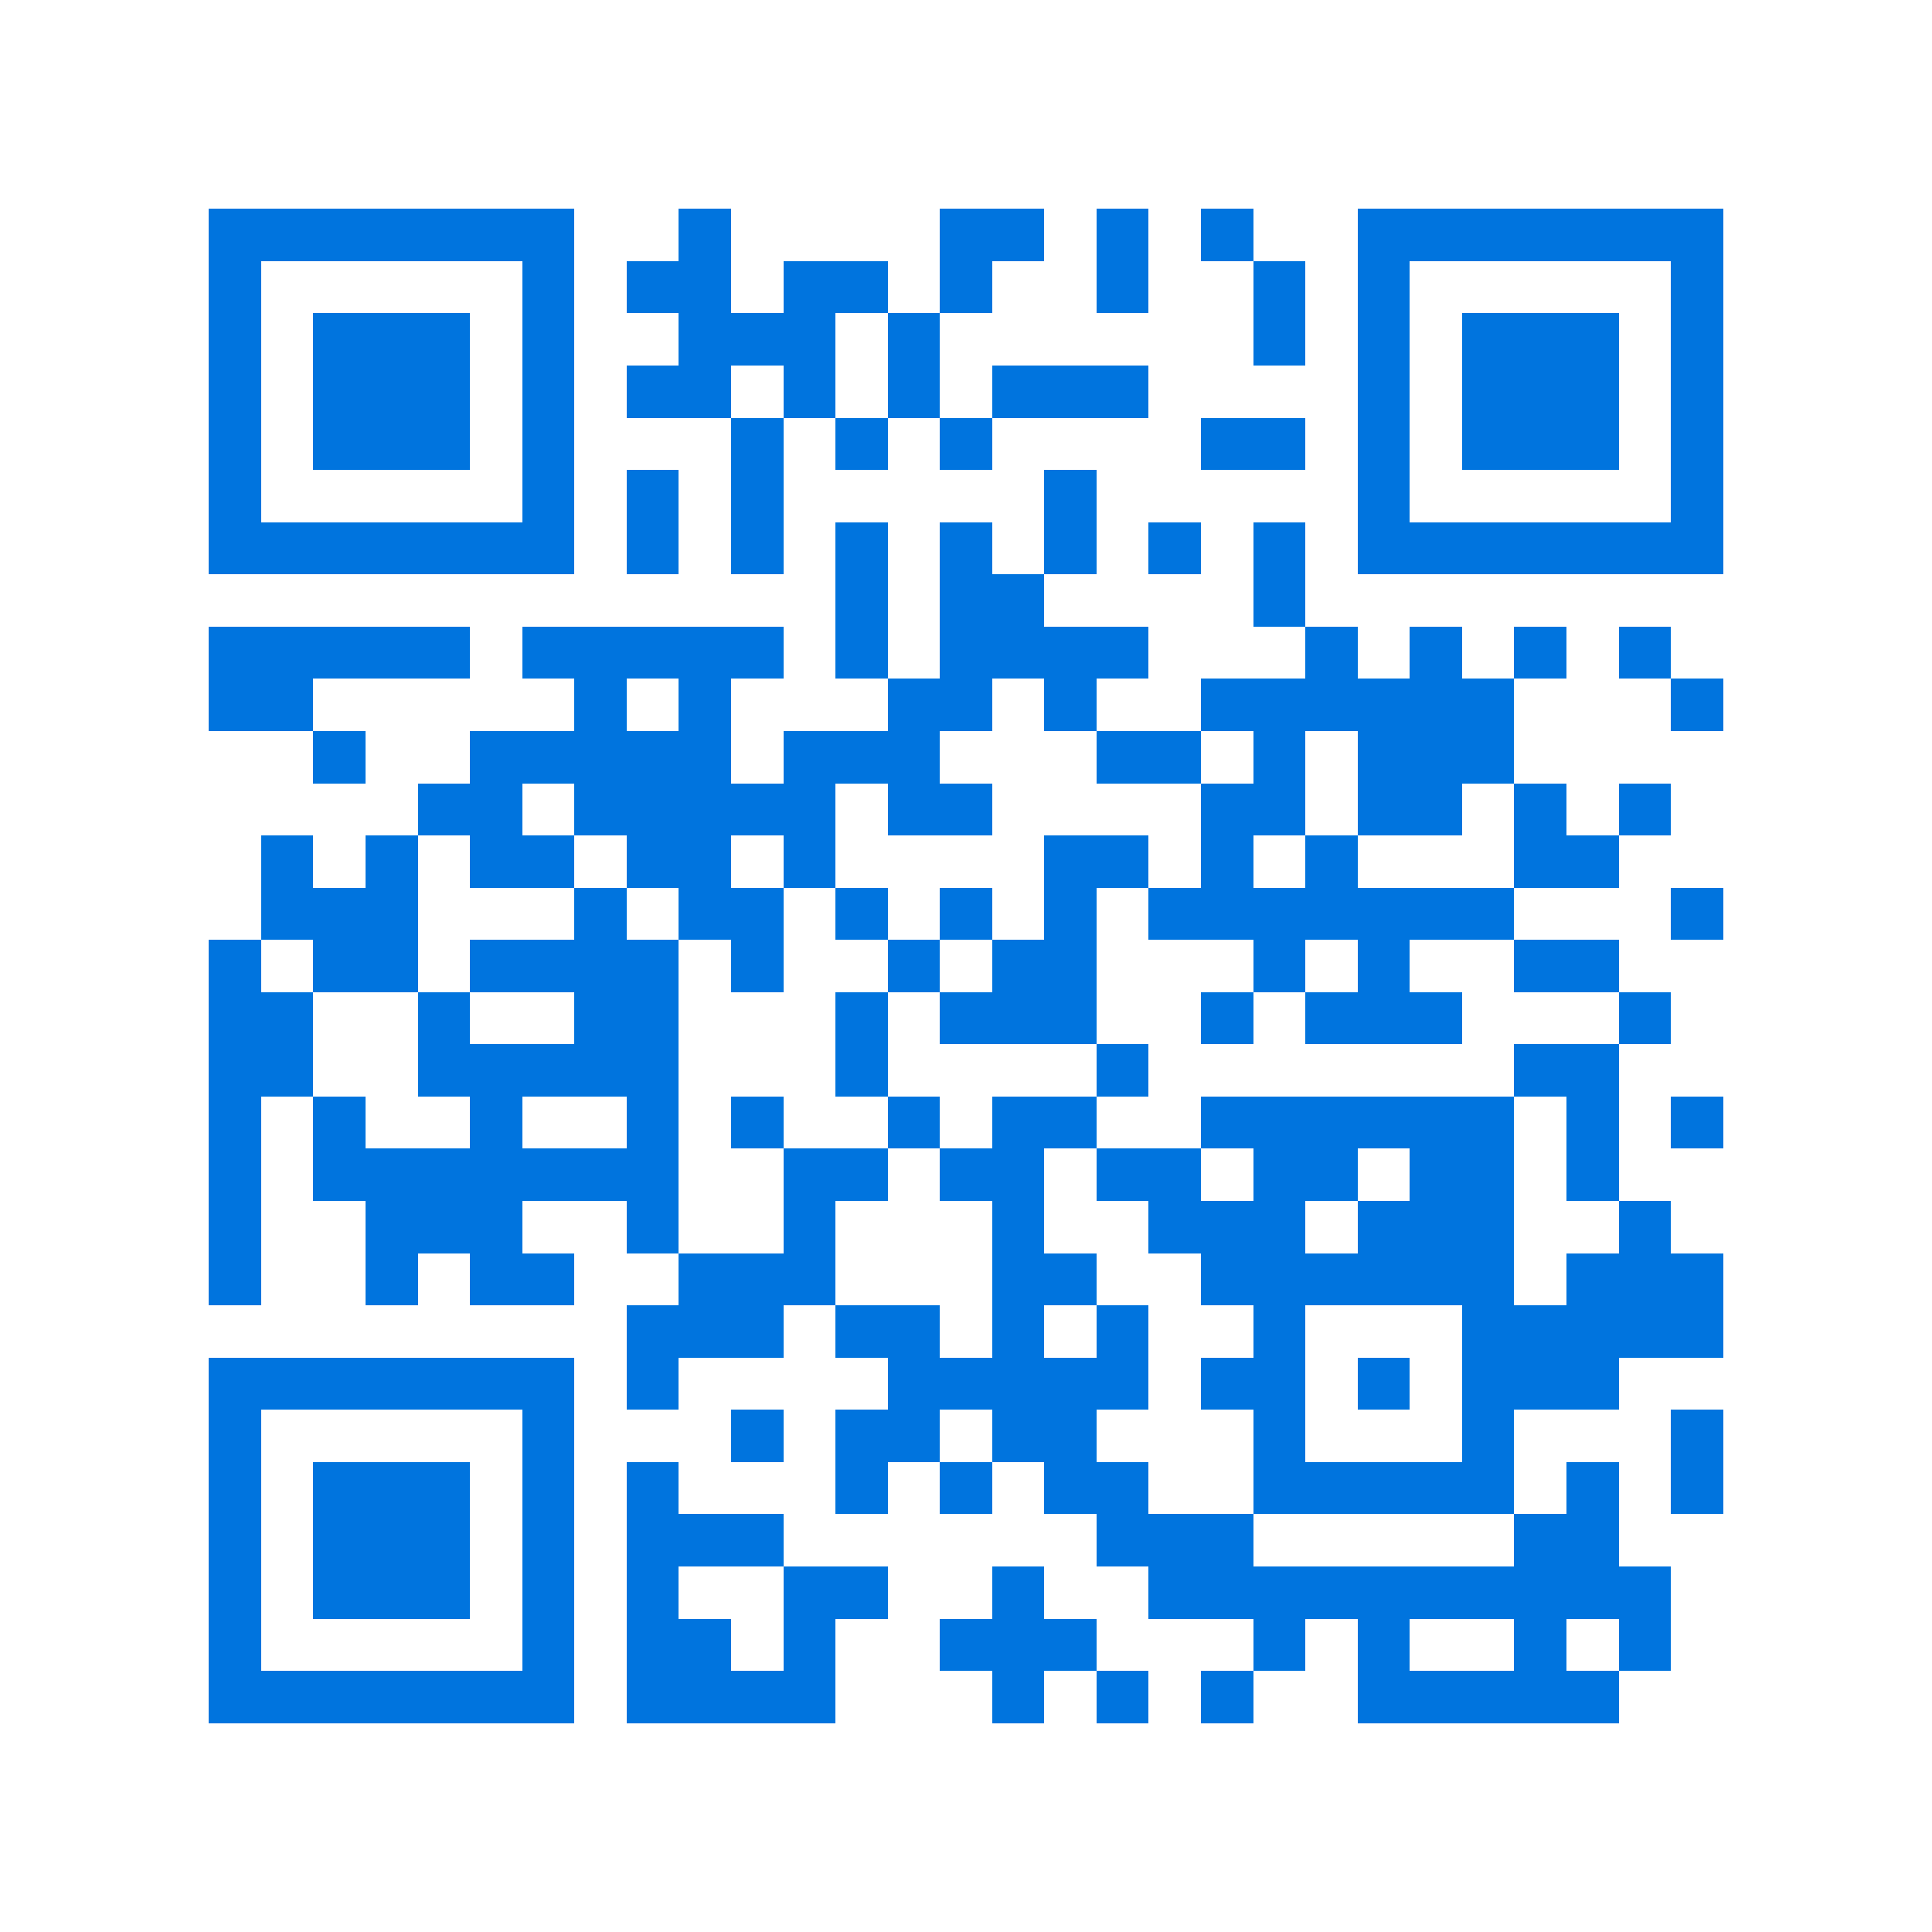 <svg xmlns="http://www.w3.org/2000/svg" viewBox="0 0 37 37" shape-rendering="crispEdges"><path fill="#ffffff" d="M0 0h37v37H0z"/><path stroke="#0074de" d="M4 4.5h7m2 0h1m4 0h2m1 0h1m1 0h1m2 0h7M4 5.5h1m5 0h1m1 0h2m1 0h2m1 0h1m2 0h1m2 0h1m1 0h1m5 0h1M4 6.5h1m1 0h3m1 0h1m2 0h3m1 0h1m6 0h1m1 0h1m1 0h3m1 0h1M4 7.5h1m1 0h3m1 0h1m1 0h2m1 0h1m1 0h1m1 0h3m4 0h1m1 0h3m1 0h1M4 8.5h1m1 0h3m1 0h1m3 0h1m1 0h1m1 0h1m4 0h2m1 0h1m1 0h3m1 0h1M4 9.5h1m5 0h1m1 0h1m1 0h1m5 0h1m5 0h1m5 0h1M4 10.5h7m1 0h1m1 0h1m1 0h1m1 0h1m1 0h1m1 0h1m1 0h1m1 0h7M16 11.5h1m1 0h2m4 0h1M4 12.5h5m1 0h5m1 0h1m1 0h4m3 0h1m1 0h1m1 0h1m1 0h1M4 13.5h2m5 0h1m1 0h1m3 0h2m1 0h1m2 0h6m3 0h1M6 14.5h1m2 0h5m1 0h3m3 0h2m1 0h1m1 0h3M8 15.5h2m1 0h5m1 0h2m4 0h2m1 0h2m1 0h1m1 0h1M5 16.5h1m1 0h1m1 0h2m1 0h2m1 0h1m4 0h2m1 0h1m1 0h1m3 0h2M5 17.5h3m3 0h1m1 0h2m1 0h1m1 0h1m1 0h1m1 0h7m3 0h1M4 18.5h1m1 0h2m1 0h4m1 0h1m2 0h1m1 0h2m3 0h1m1 0h1m2 0h2M4 19.5h2m2 0h1m2 0h2m3 0h1m1 0h3m2 0h1m1 0h3m3 0h1M4 20.5h2m2 0h5m3 0h1m4 0h1m7 0h2M4 21.5h1m1 0h1m2 0h1m2 0h1m1 0h1m2 0h1m1 0h2m2 0h6m1 0h1m1 0h1M4 22.5h1m1 0h7m2 0h2m1 0h2m1 0h2m1 0h2m1 0h2m1 0h1M4 23.5h1m2 0h3m2 0h1m2 0h1m3 0h1m2 0h3m1 0h3m2 0h1M4 24.5h1m2 0h1m1 0h2m2 0h3m3 0h2m2 0h6m1 0h3M12 25.5h3m1 0h2m1 0h1m1 0h1m2 0h1m3 0h5M4 26.5h7m1 0h1m4 0h5m1 0h2m1 0h1m1 0h3M4 27.5h1m5 0h1m3 0h1m1 0h2m1 0h2m3 0h1m3 0h1m3 0h1M4 28.5h1m1 0h3m1 0h1m1 0h1m3 0h1m1 0h1m1 0h2m2 0h5m1 0h1m1 0h1M4 29.5h1m1 0h3m1 0h1m1 0h3m6 0h3m5 0h2M4 30.5h1m1 0h3m1 0h1m1 0h1m2 0h2m2 0h1m2 0h10M4 31.5h1m5 0h1m1 0h2m1 0h1m2 0h3m3 0h1m1 0h1m2 0h1m1 0h1M4 32.5h7m1 0h4m3 0h1m1 0h1m1 0h1m2 0h5"/></svg>
